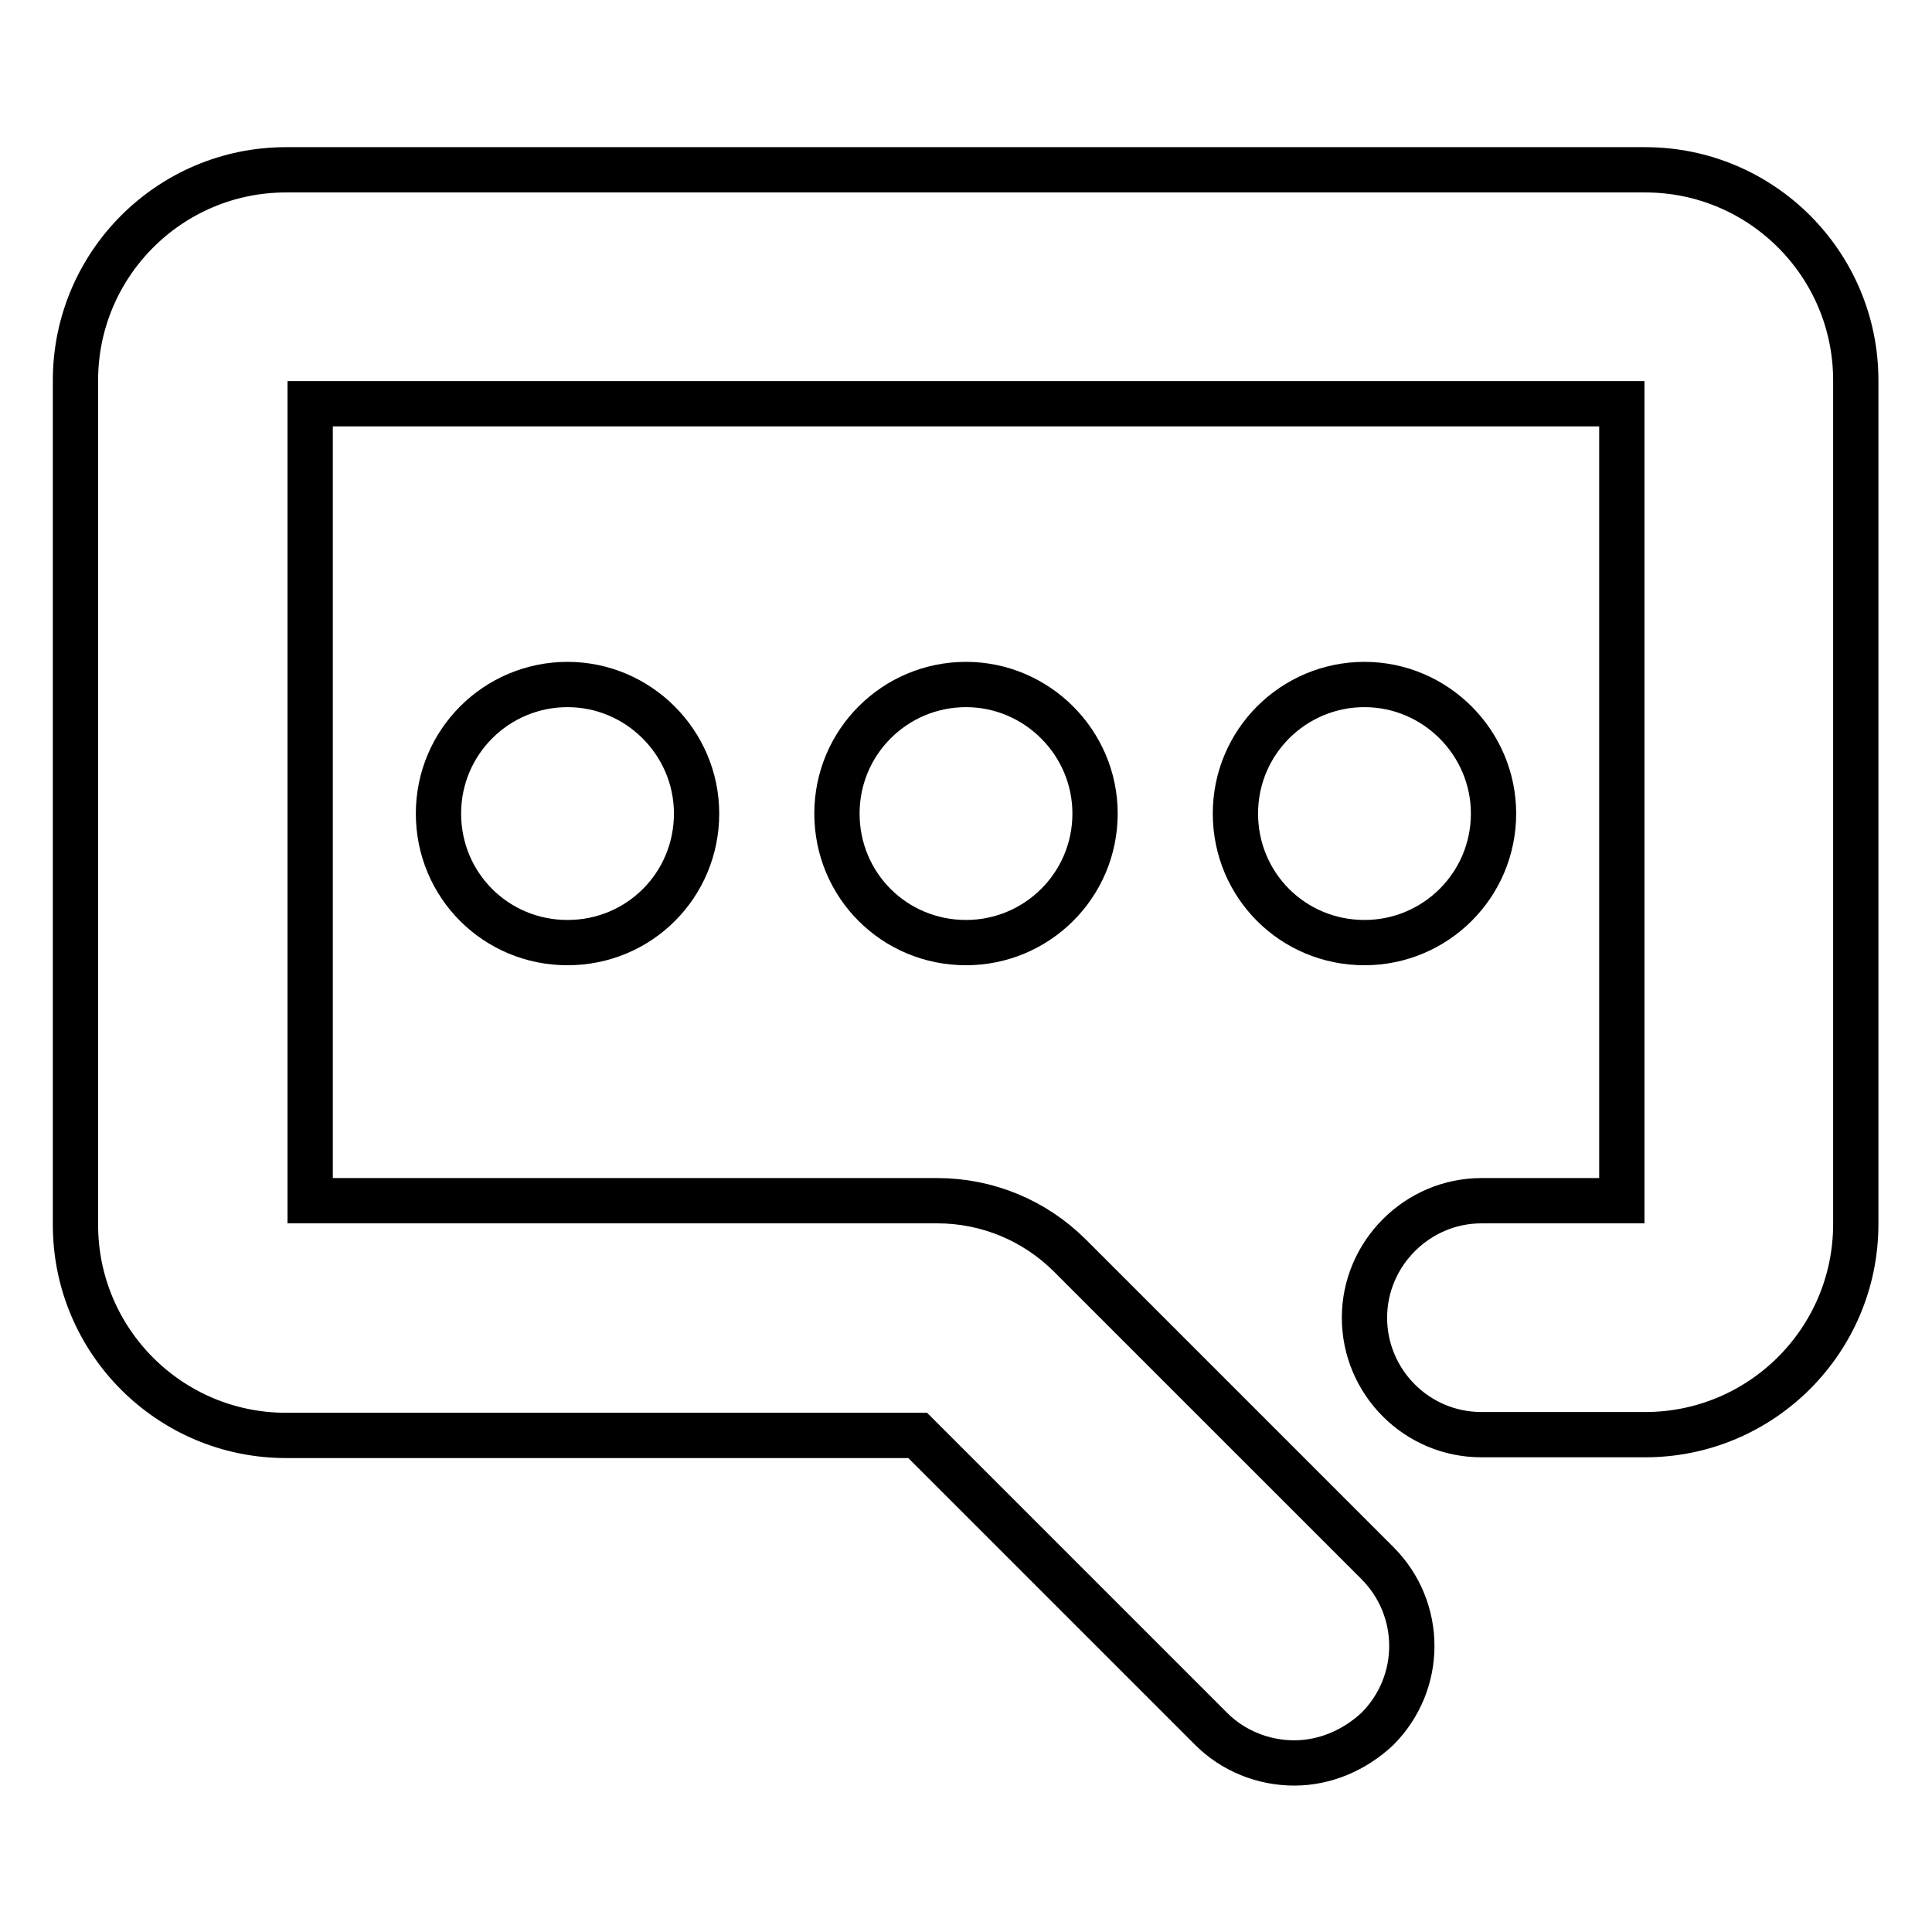 <?xml version="1.0" encoding="utf-8"?>
<!-- Svg Vector Icons : http://www.onlinewebfonts.com/icon -->
<!DOCTYPE svg PUBLIC "-//W3C//DTD SVG 1.1//EN" "http://www.w3.org/Graphics/SVG/1.1/DTD/svg11.dtd">
<svg version="1.1" xmlns="http://www.w3.org/2000/svg" xmlns:xlink="http://www.w3.org/1999/xlink" x="0px" y="0px" viewBox="0 0 256 256" enable-background="new 0 0 256 256" xml:space="preserve">
<g> <path stroke-width="6" fill-opacity="0" stroke="#000000"  d="M171.5,233.6c-4.1,0-8.1-1.6-11-4.5l-38.9-38.9H37.9c-15.4,0-27.9-12.5-27.9-27.9V50.4 c0-15.4,12.5-27.9,27.9-27.9h180.1c15.4,0,27.9,12.5,27.9,27.9v111.8c0,15.4-12.5,27.9-27.9,27.9h-21.7c-8.6,0-15.5-7-15.5-15.5 s7-15.5,15.5-15.5h18.6V53.5H41.1v105.6h83.1c6.6,0,12.9,2.6,17.6,7.3l40.7,40.7c6.1,6.1,6.1,15.9,0,22 C179.5,231.9,175.6,233.6,171.5,233.6z M128,90.7c-9.4,0-17.1,7.6-17.1,17.1s7.6,17.1,17.1,17.1c9.4,0,17.1-7.6,17.1-17.1l0,0 C145.1,98.4,137.4,90.7,128,90.7z M180.8,90.7c-9.4,0-17.1,7.6-17.1,17.1s7.6,17.1,17.1,17.1c9.4,0,17.1-7.6,17.1-17.1l0,0 C197.9,98.4,190.2,90.7,180.8,90.7z M75.2,90.7c-9.4,0-17.1,7.6-17.1,17.1s7.6,17.1,17.1,17.1s17.1-7.6,17.1-17.1l0,0 C92.3,98.4,84.6,90.7,75.2,90.7z"/></g>
</svg>